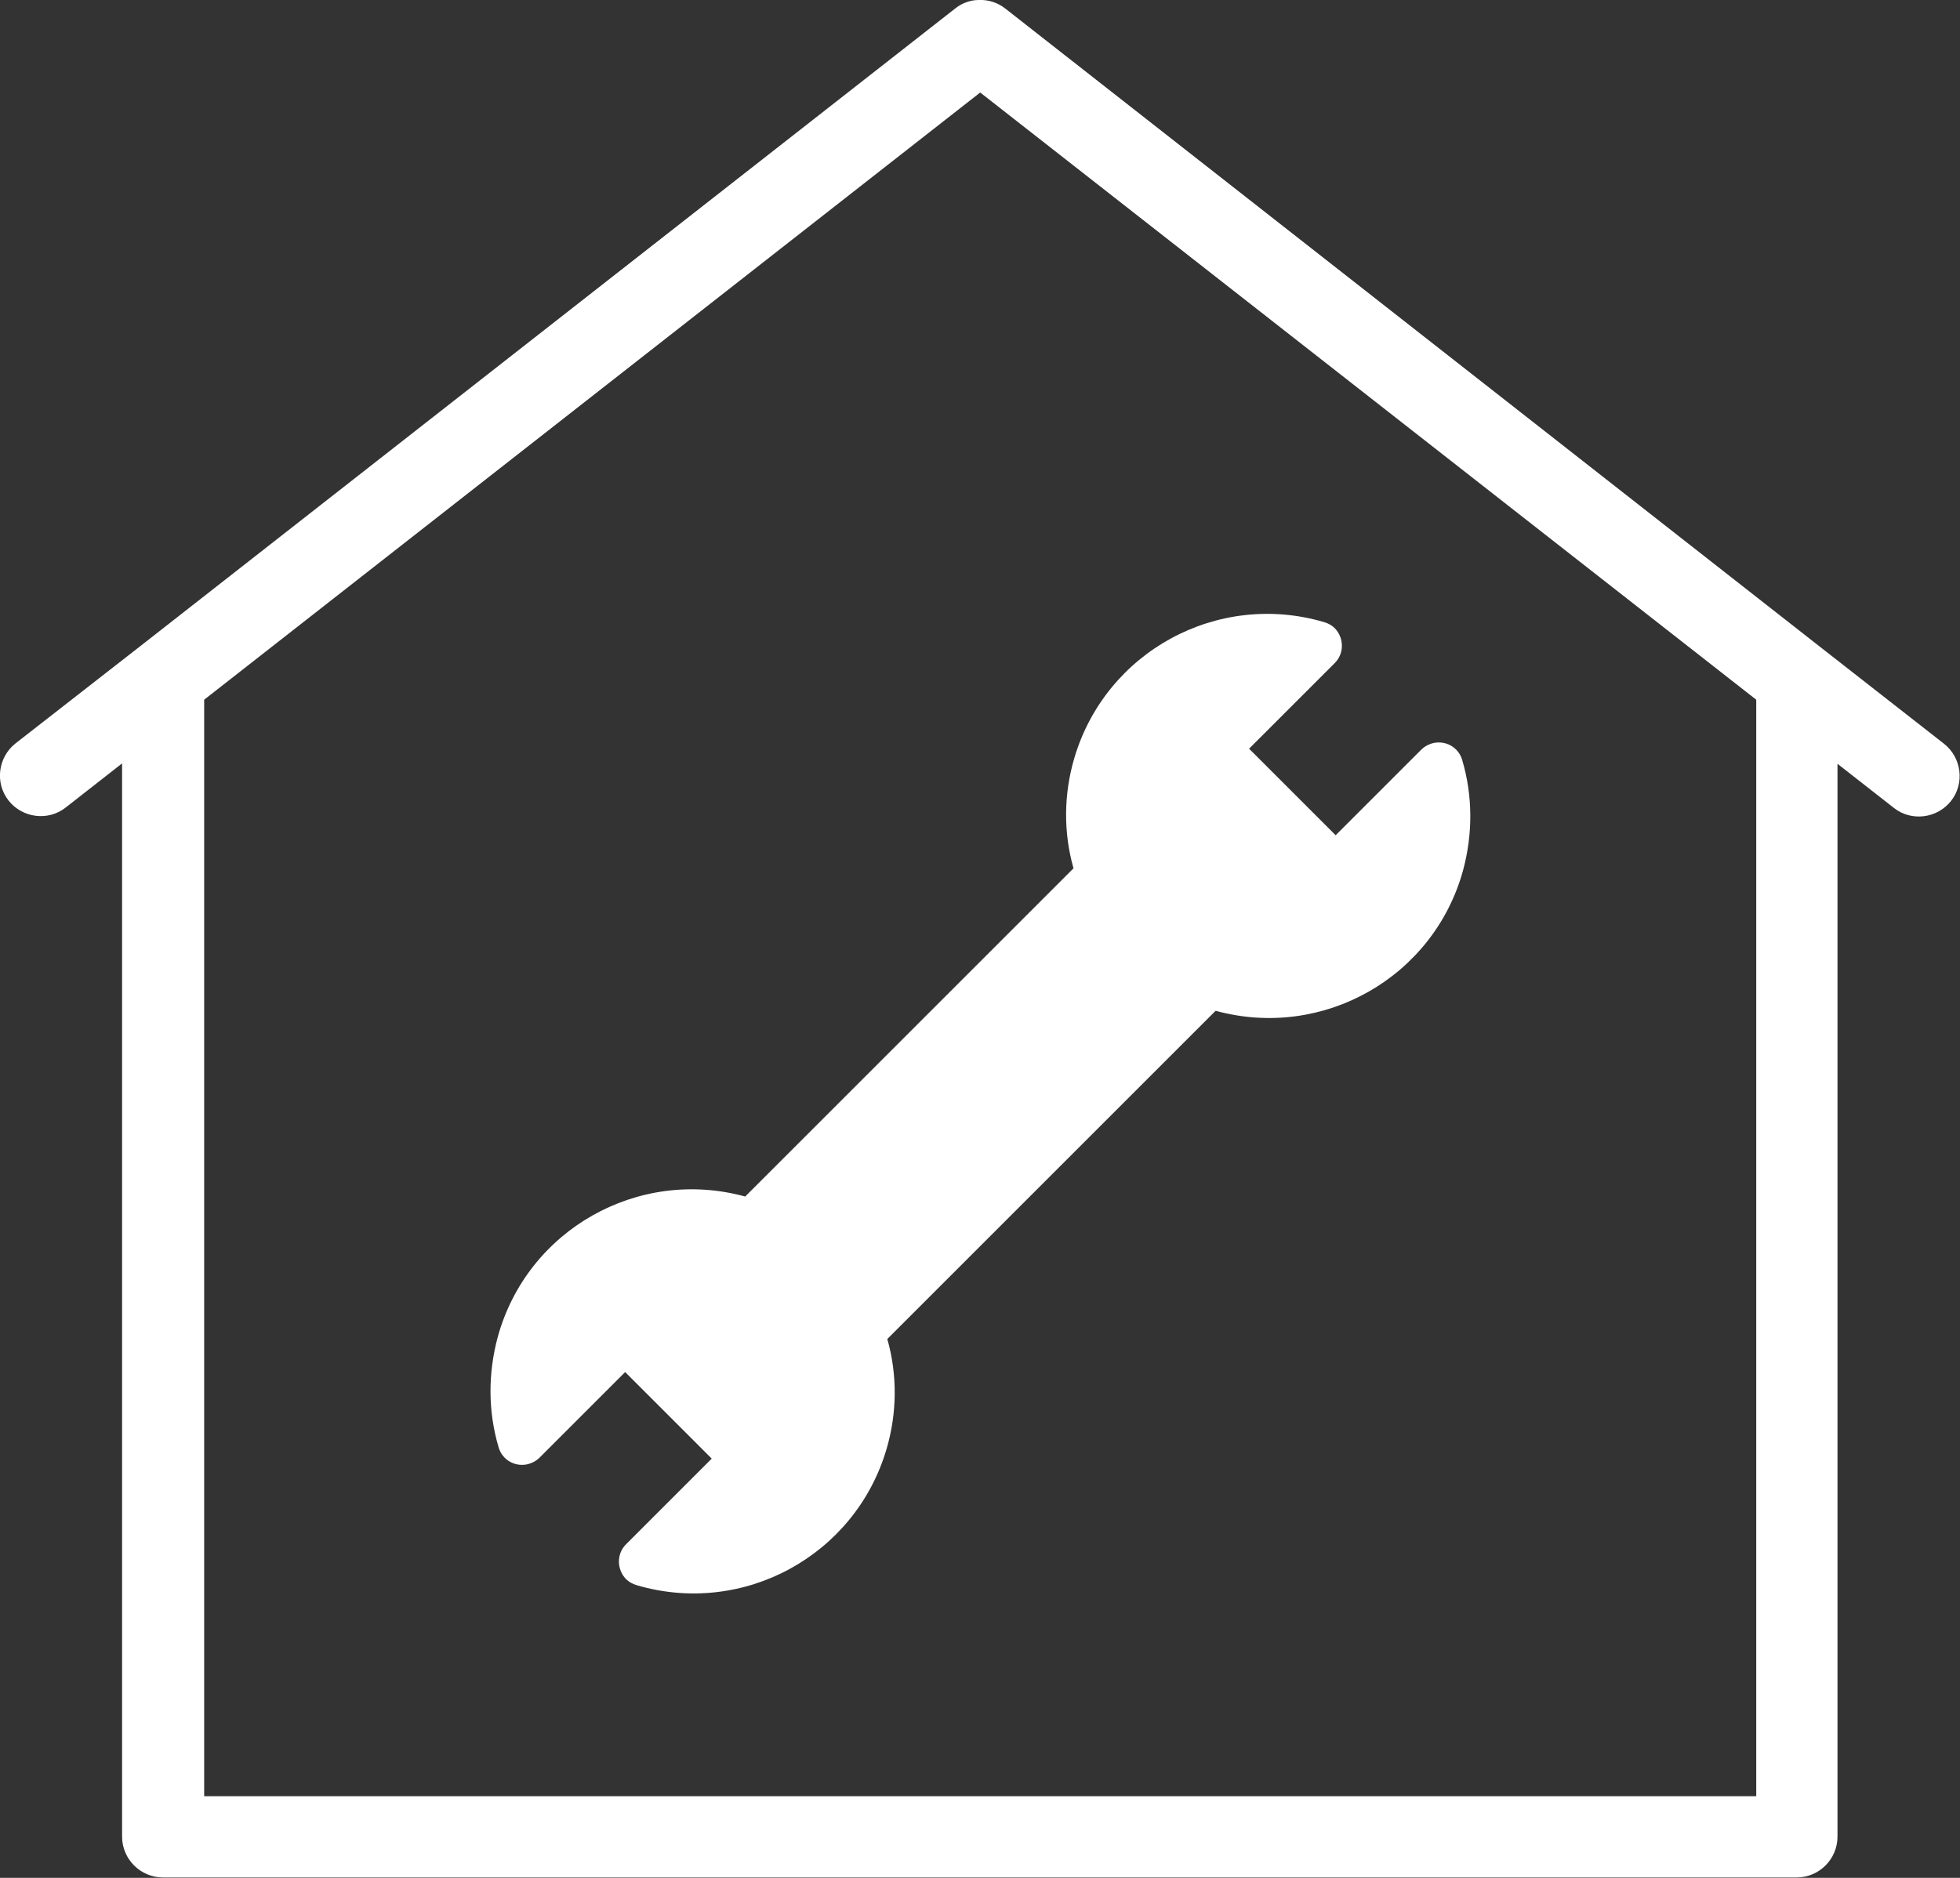 <?xml version="1.0" encoding="UTF-8"?><svg id="Ebene_2" xmlns="http://www.w3.org/2000/svg" viewBox="0 0 48 46"><rect x="0" y="0" width="48" height="46" fill="#333333" stroke="none"/><defs><style>.cls-1{fill:#fff;}</style></defs><g id="Ebene_1-2"><g><path class="cls-1" d="M23.97,0c-.21,0-.42,.08-.58,.21L3.42,15.84,.38,18.21c-.43,.34-.51,.97-.17,1.4,.34,.43,.97,.51,1.4,.17l1.38-1.08v26.29c0,.55,.45,1,1,1H44c.55,0,1-.45,1-1V18.71l1.38,1.08c.43,.34,1.06,.26,1.4-.17,.34-.43,.26-1.06-.17-1.4h0l-2.98-2.33L24.62,.21c-.19-.15-.42-.22-.65-.21Zm.04,2.27l19,14.87v26.86H5V17.14L24,2.27Z"/><path class="cls-1" d="M21.73,32.8l8.04-8.04c2.63,.72,5.34-.82,6.06-3.44,.24-.89,.24-1.82-.02-2.7-.09-.32-.42-.5-.74-.41-.1,.03-.19,.08-.26,.15l-2.1,2.1-2.12-2.12,2.1-2.1c.23-.23,.23-.61,0-.85-.07-.07-.16-.12-.26-.15-2.61-.77-5.35,.72-6.12,3.33-.26,.88-.27,1.82-.02,2.7l-8.04,8.04c-2.63-.72-5.34,.82-6.06,3.44-.24,.89-.24,1.82,.02,2.7,.09,.32,.42,.5,.74,.41,.1-.03,.19-.08,.26-.15l2.1-2.1,2.12,2.12-2.1,2.1c-.23,.23-.23,.61,0,.85,.07,.07,.16,.12,.26,.15,2.61,.77,5.35-.72,6.12-3.33,.26-.88,.27-1.82,.02-2.7Z"/></g></g></svg>
